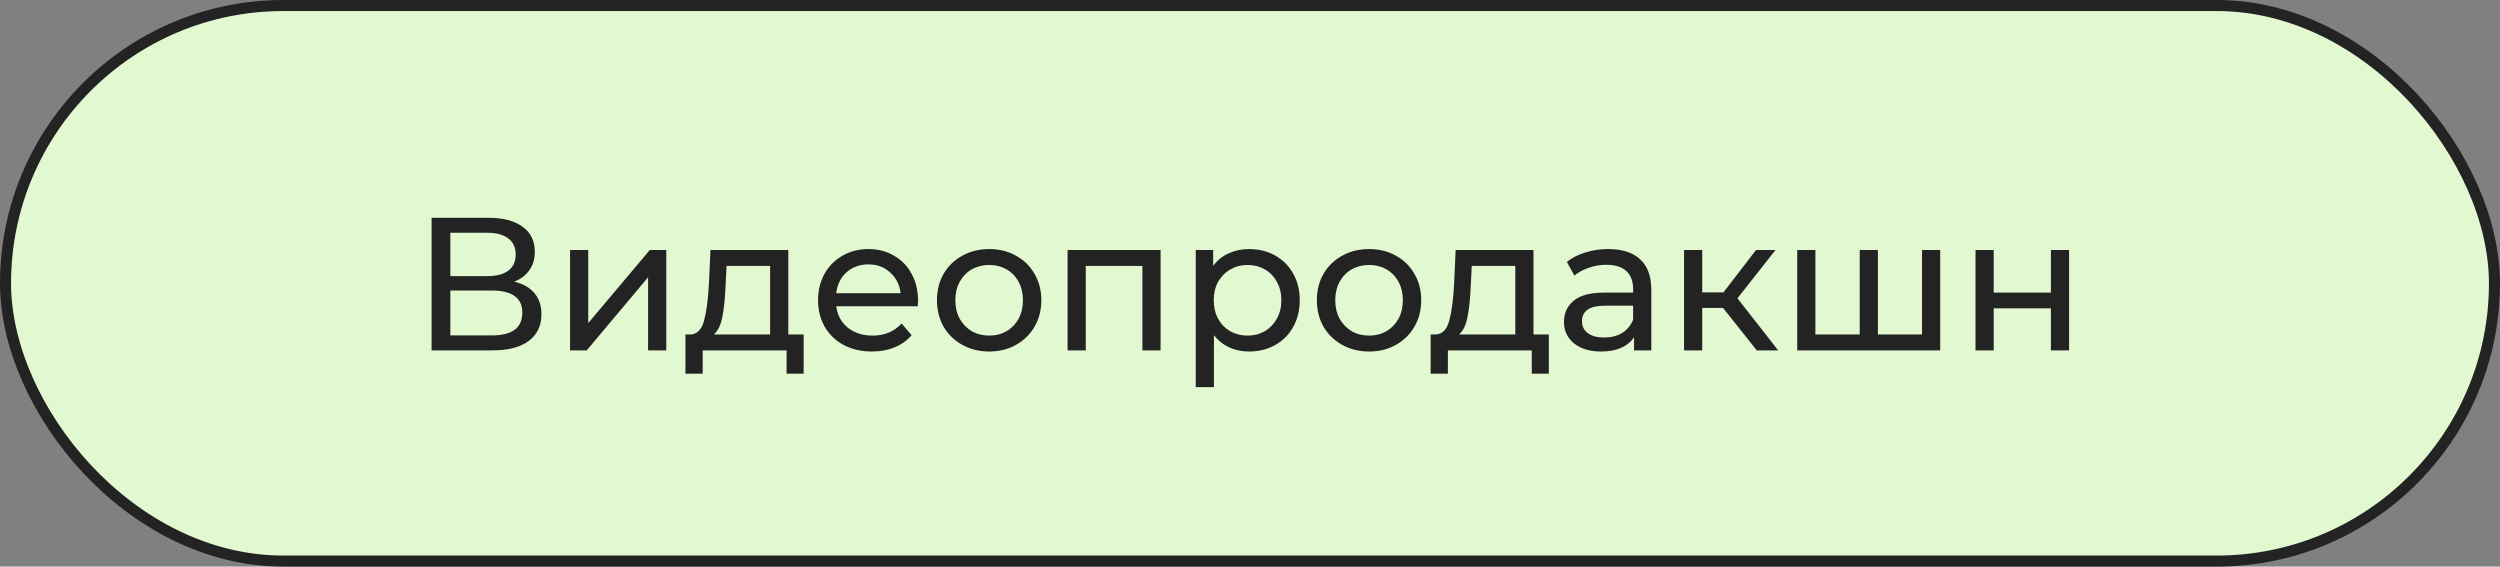 <?xml version="1.0" encoding="UTF-8"?> <svg xmlns="http://www.w3.org/2000/svg" width="1584" height="359" viewBox="0 0 1584 359" fill="none"><rect x="0" y="0" width="1584" height="359" fill="#808080" stroke="none"/> <rect x="3.5" y="3.5" width="1577" height="352" rx="176" fill="#E1F8D0" stroke="#232323" stroke-width="7"></rect> <path d="M325.777 178.44C331.457 179.8 335.737 182.24 338.617 185.76C341.577 189.2 343.057 193.64 343.057 199.08C343.057 206.36 340.377 212 335.017 216C329.737 220 322.017 222 311.857 222H273.457V138H309.577C318.777 138 325.937 139.88 331.057 143.64C336.257 147.32 338.857 152.64 338.857 159.6C338.857 164.16 337.697 168.04 335.377 171.24C333.137 174.44 329.937 176.84 325.777 178.44ZM285.337 174.96H308.737C314.577 174.96 319.017 173.8 322.057 171.48C325.177 169.16 326.737 165.76 326.737 161.28C326.737 156.8 325.177 153.4 322.057 151.08C318.937 148.68 314.497 147.48 308.737 147.48H285.337V174.96ZM311.617 212.52C324.497 212.52 330.937 207.72 330.937 198.12C330.937 193.32 329.297 189.8 326.017 187.56C322.817 185.24 318.017 184.08 311.617 184.08H285.337V212.52H311.617ZM361.186 158.4H372.706V204.72L411.706 158.4H422.146V222H410.626V175.68L371.746 222H361.186V158.4ZM509.186 211.92V236.76H498.386V222H445.226V236.76H434.306V211.92H437.666C441.746 211.68 444.546 208.8 446.066 203.28C447.586 197.76 448.626 189.96 449.186 179.88L450.146 158.4H499.466V211.92H509.186ZM459.746 180.72C459.426 188.72 458.746 195.36 457.706 200.64C456.746 205.84 454.946 209.6 452.306 211.92H487.946V168.48H460.346L459.746 180.72ZM581.674 190.56C581.674 191.44 581.594 192.6 581.434 194.04H529.834C530.554 199.64 532.994 204.16 537.154 207.6C541.394 210.96 546.634 212.64 552.874 212.64C560.474 212.64 566.594 210.08 571.234 204.96L577.594 212.4C574.714 215.76 571.114 218.32 566.794 220.08C562.554 221.84 557.794 222.72 552.514 222.72C545.794 222.72 539.834 221.36 534.634 218.64C529.434 215.84 525.394 211.96 522.514 207C519.714 202.04 518.314 196.44 518.314 190.2C518.314 184.04 519.674 178.48 522.394 173.52C525.194 168.56 528.994 164.72 533.794 162C538.674 159.2 544.154 157.8 550.234 157.8C556.314 157.8 561.714 159.2 566.434 162C571.234 164.72 574.954 168.56 577.594 173.52C580.314 178.48 581.674 184.16 581.674 190.56ZM550.234 167.52C544.714 167.52 540.074 169.2 536.314 172.56C532.634 175.92 530.474 180.32 529.834 185.76H570.634C569.994 180.4 567.794 176.04 564.034 172.68C560.354 169.24 555.754 167.52 550.234 167.52ZM626.785 222.72C620.465 222.72 614.785 221.32 609.745 218.52C604.705 215.72 600.745 211.88 597.865 207C595.065 202.04 593.665 196.44 593.665 190.2C593.665 183.96 595.065 178.4 597.865 173.52C600.745 168.56 604.705 164.72 609.745 162C614.785 159.2 620.465 157.8 626.785 157.8C633.105 157.8 638.745 159.2 643.705 162C648.745 164.72 652.665 168.56 655.465 173.52C658.345 178.4 659.785 183.96 659.785 190.2C659.785 196.44 658.345 202.04 655.465 207C652.665 211.88 648.745 215.72 643.705 218.52C638.745 221.32 633.105 222.72 626.785 222.72ZM626.785 212.64C630.865 212.64 634.505 211.72 637.705 209.88C640.985 207.96 643.545 205.32 645.385 201.96C647.225 198.52 648.145 194.6 648.145 190.2C648.145 185.8 647.225 181.92 645.385 178.56C643.545 175.12 640.985 172.48 637.705 170.64C634.505 168.8 630.865 167.88 626.785 167.88C622.705 167.88 619.025 168.8 615.745 170.64C612.545 172.48 609.985 175.12 608.065 178.56C606.225 181.92 605.305 185.8 605.305 190.2C605.305 194.6 606.225 198.52 608.065 201.96C609.985 205.32 612.545 207.96 615.745 209.88C619.025 211.72 622.705 212.64 626.785 212.64ZM735.34 158.4V222H723.82V168.48H687.94V222H676.42V158.4H735.34ZM791.351 157.8C797.511 157.8 803.031 159.16 807.911 161.88C812.791 164.6 816.591 168.4 819.311 173.28C822.111 178.16 823.511 183.8 823.511 190.2C823.511 196.6 822.111 202.28 819.311 207.24C816.591 212.12 812.791 215.92 807.911 218.64C803.031 221.36 797.511 222.72 791.351 222.72C786.791 222.72 782.591 221.84 778.751 220.08C774.991 218.32 771.791 215.76 769.151 212.4V245.28H757.631V158.4H768.671V168.48C771.231 164.96 774.471 162.32 778.391 160.56C782.311 158.72 786.631 157.8 791.351 157.8ZM790.391 212.64C794.471 212.64 798.111 211.72 801.311 209.88C804.591 207.96 807.151 205.32 808.991 201.96C810.911 198.52 811.871 194.6 811.871 190.2C811.871 185.8 810.911 181.92 808.991 178.56C807.151 175.12 804.591 172.48 801.311 170.64C798.111 168.8 794.471 167.88 790.391 167.88C786.391 167.88 782.751 168.84 779.471 170.76C776.271 172.6 773.711 175.2 771.791 178.56C769.951 181.92 769.031 185.8 769.031 190.2C769.031 194.6 769.951 198.52 771.791 201.96C773.631 205.32 776.191 207.96 779.471 209.88C782.751 211.72 786.391 212.64 790.391 212.64ZM867.488 222.72C861.168 222.72 855.488 221.32 850.448 218.52C845.408 215.72 841.448 211.88 838.568 207C835.768 202.04 834.368 196.44 834.368 190.2C834.368 183.96 835.768 178.4 838.568 173.52C841.448 168.56 845.408 164.72 850.448 162C855.488 159.2 861.168 157.8 867.488 157.8C873.808 157.8 879.448 159.2 884.408 162C889.448 164.72 893.368 168.56 896.168 173.52C899.048 178.4 900.488 183.96 900.488 190.2C900.488 196.44 899.048 202.04 896.168 207C893.368 211.88 889.448 215.72 884.408 218.52C879.448 221.32 873.808 222.72 867.488 222.72ZM867.488 212.64C871.568 212.64 875.208 211.72 878.408 209.88C881.688 207.96 884.248 205.32 886.088 201.96C887.928 198.52 888.848 194.6 888.848 190.2C888.848 185.8 887.928 181.92 886.088 178.56C884.248 175.12 881.688 172.48 878.408 170.64C875.208 168.8 871.568 167.88 867.488 167.88C863.408 167.88 859.728 168.8 856.448 170.64C853.248 172.48 850.688 175.12 848.768 178.56C846.928 181.92 846.008 185.8 846.008 190.2C846.008 194.6 846.928 198.52 848.768 201.96C850.688 205.32 853.248 207.96 856.448 209.88C859.728 211.72 863.408 212.64 867.488 212.64ZM981.335 211.92V236.76H970.535V222H917.375V236.76H906.455V211.92H909.815C913.895 211.68 916.695 208.8 918.215 203.28C919.735 197.76 920.775 189.96 921.335 179.88L922.295 158.4H971.615V211.92H981.335ZM931.895 180.72C931.575 188.72 930.895 195.36 929.855 200.64C928.895 205.84 927.095 209.6 924.455 211.92H960.095V168.48H932.495L931.895 180.72ZM1019.02 157.8C1027.82 157.8 1034.54 159.96 1039.18 164.28C1043.9 168.6 1046.26 175.04 1046.26 183.6V222H1035.34V213.6C1033.42 216.56 1030.66 218.84 1027.06 220.44C1023.54 221.96 1019.34 222.72 1014.46 222.72C1007.34 222.72 1001.62 221 997.302 217.56C993.062 214.12 990.942 209.6 990.942 204C990.942 198.4 992.982 193.92 997.062 190.56C1001.14 187.12 1007.62 185.4 1016.5 185.4H1034.74V183.12C1034.74 178.16 1033.3 174.36 1030.42 171.72C1027.54 169.08 1023.3 167.76 1017.7 167.76C1013.94 167.76 1010.26 168.4 1006.66 169.68C1003.06 170.88 1000.02 172.52 997.542 174.6L992.742 165.96C996.022 163.32 999.942 161.32 1004.5 159.96C1009.06 158.52 1013.9 157.8 1019.02 157.8ZM1016.38 213.84C1020.78 213.84 1024.58 212.88 1027.78 210.96C1030.98 208.96 1033.3 206.16 1034.74 202.56V193.68H1016.98C1007.22 193.68 1002.34 196.96 1002.34 203.52C1002.34 206.72 1003.58 209.24 1006.06 211.08C1008.54 212.92 1011.98 213.84 1016.38 213.84ZM1091.73 195.12H1078.53V222H1067.01V158.4H1078.53V185.28H1091.97L1112.61 158.4H1124.97L1100.85 189L1126.65 222H1113.09L1091.73 195.12ZM1229.32 158.4V222H1138.72V158.4H1150.24V211.92H1178.32V158.4H1189.84V211.92H1217.8V158.4H1229.32ZM1251.69 158.4H1263.21V185.4H1299.45V158.4H1310.97V222H1299.45V195.36H1263.21V222H1251.69V158.4Z" fill="#232323"></path> </svg> 